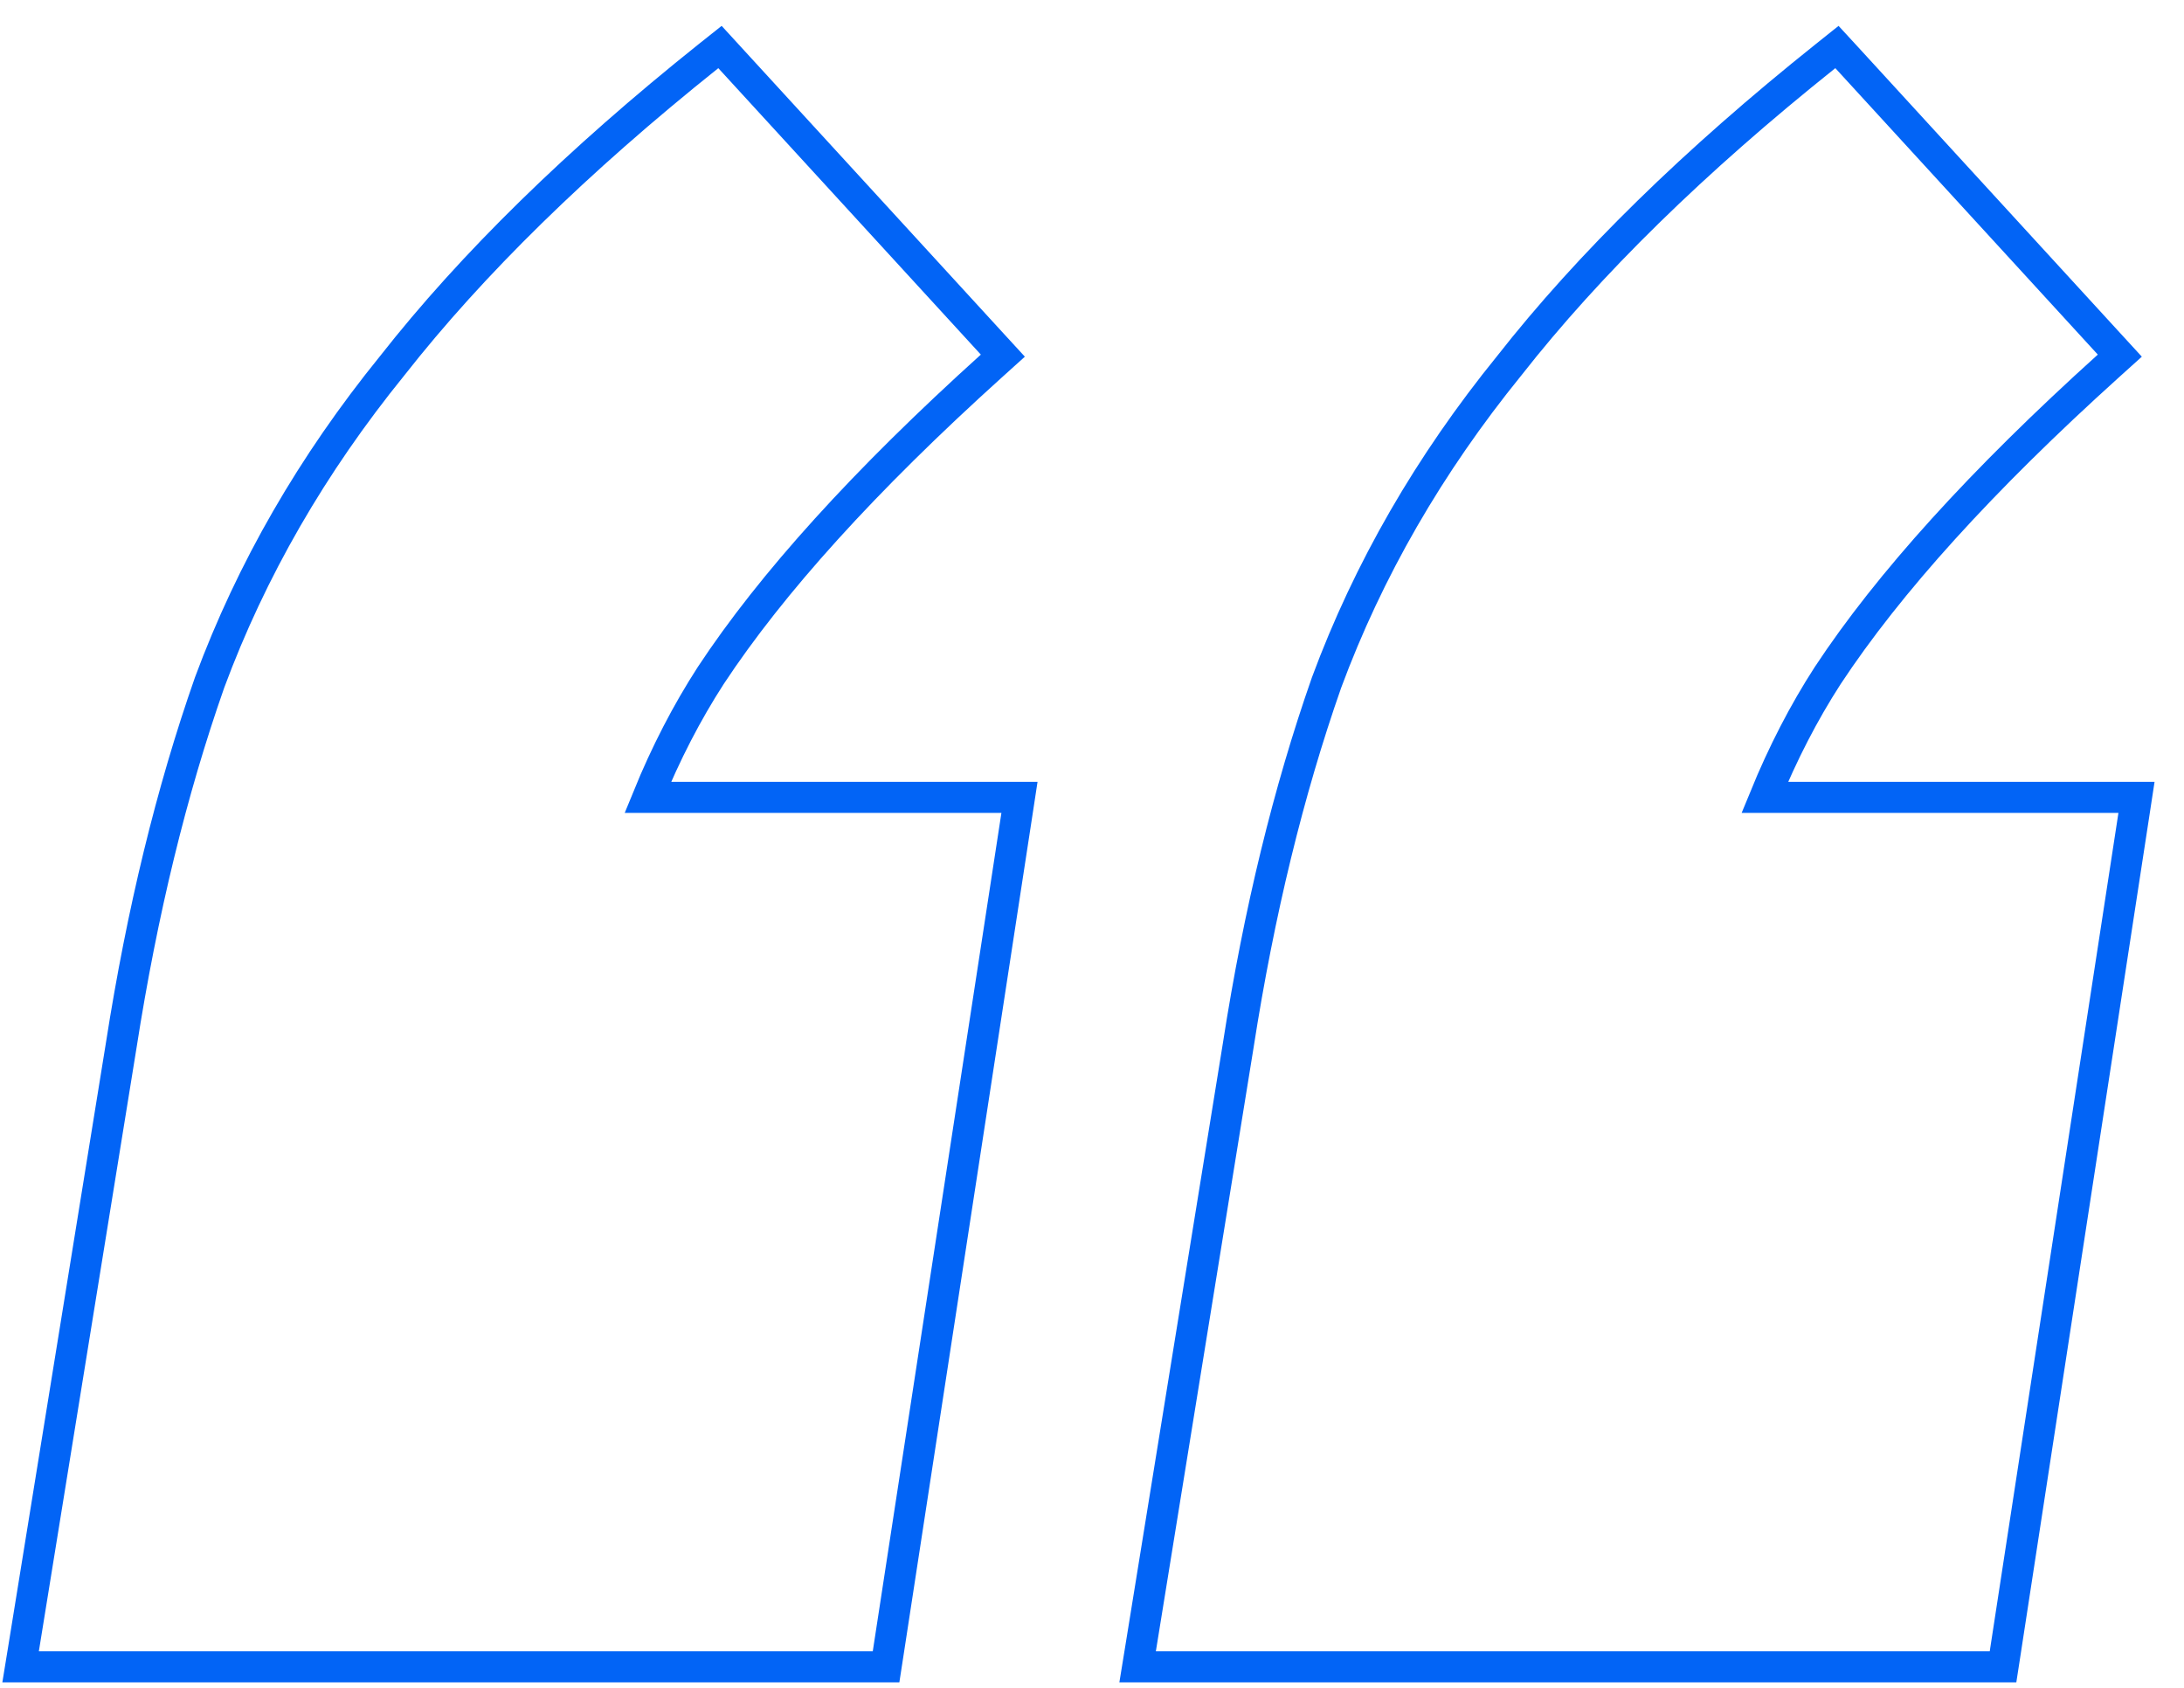 <svg width="44" height="34" viewBox="0 0 44 34" fill="none" xmlns="http://www.w3.org/2000/svg">
<path d="M0.474 33.215L0.415 33.577H0.783H17.583H17.851L17.892 33.312L20.484 16.422L20.539 16.062H20.175H13.051C13.415 15.17 13.838 14.352 14.319 13.608C15.543 11.751 17.423 9.673 19.97 7.375L20.204 7.164L19.991 6.932L14.702 1.162L14.505 0.947L14.276 1.129C11.637 3.237 9.51 5.317 7.901 7.368C6.292 9.351 5.065 11.477 4.223 13.748L4.223 13.748L4.221 13.754C3.453 15.942 2.862 18.373 2.444 21.047C2.444 21.047 2.444 21.047 2.444 21.047L0.474 33.215ZM22.978 33.215L22.919 33.577H23.286H40.086H40.354L40.395 33.312L42.988 16.422L43.043 16.062H42.679H35.554C35.919 15.17 36.341 14.352 36.822 13.608C38.046 11.751 39.926 9.673 42.473 7.375L42.707 7.164L42.494 6.932L37.206 1.162L37.008 0.947L36.78 1.129C34.14 3.237 32.013 5.317 30.405 7.368C28.795 9.351 27.568 11.477 26.726 13.748L26.726 13.748L26.724 13.754C25.957 15.942 25.365 18.373 24.948 21.046C24.948 21.047 24.948 21.047 24.948 21.047L22.978 33.215Z" stroke="#0264F6" stroke-width="0.625"/>
</svg>
